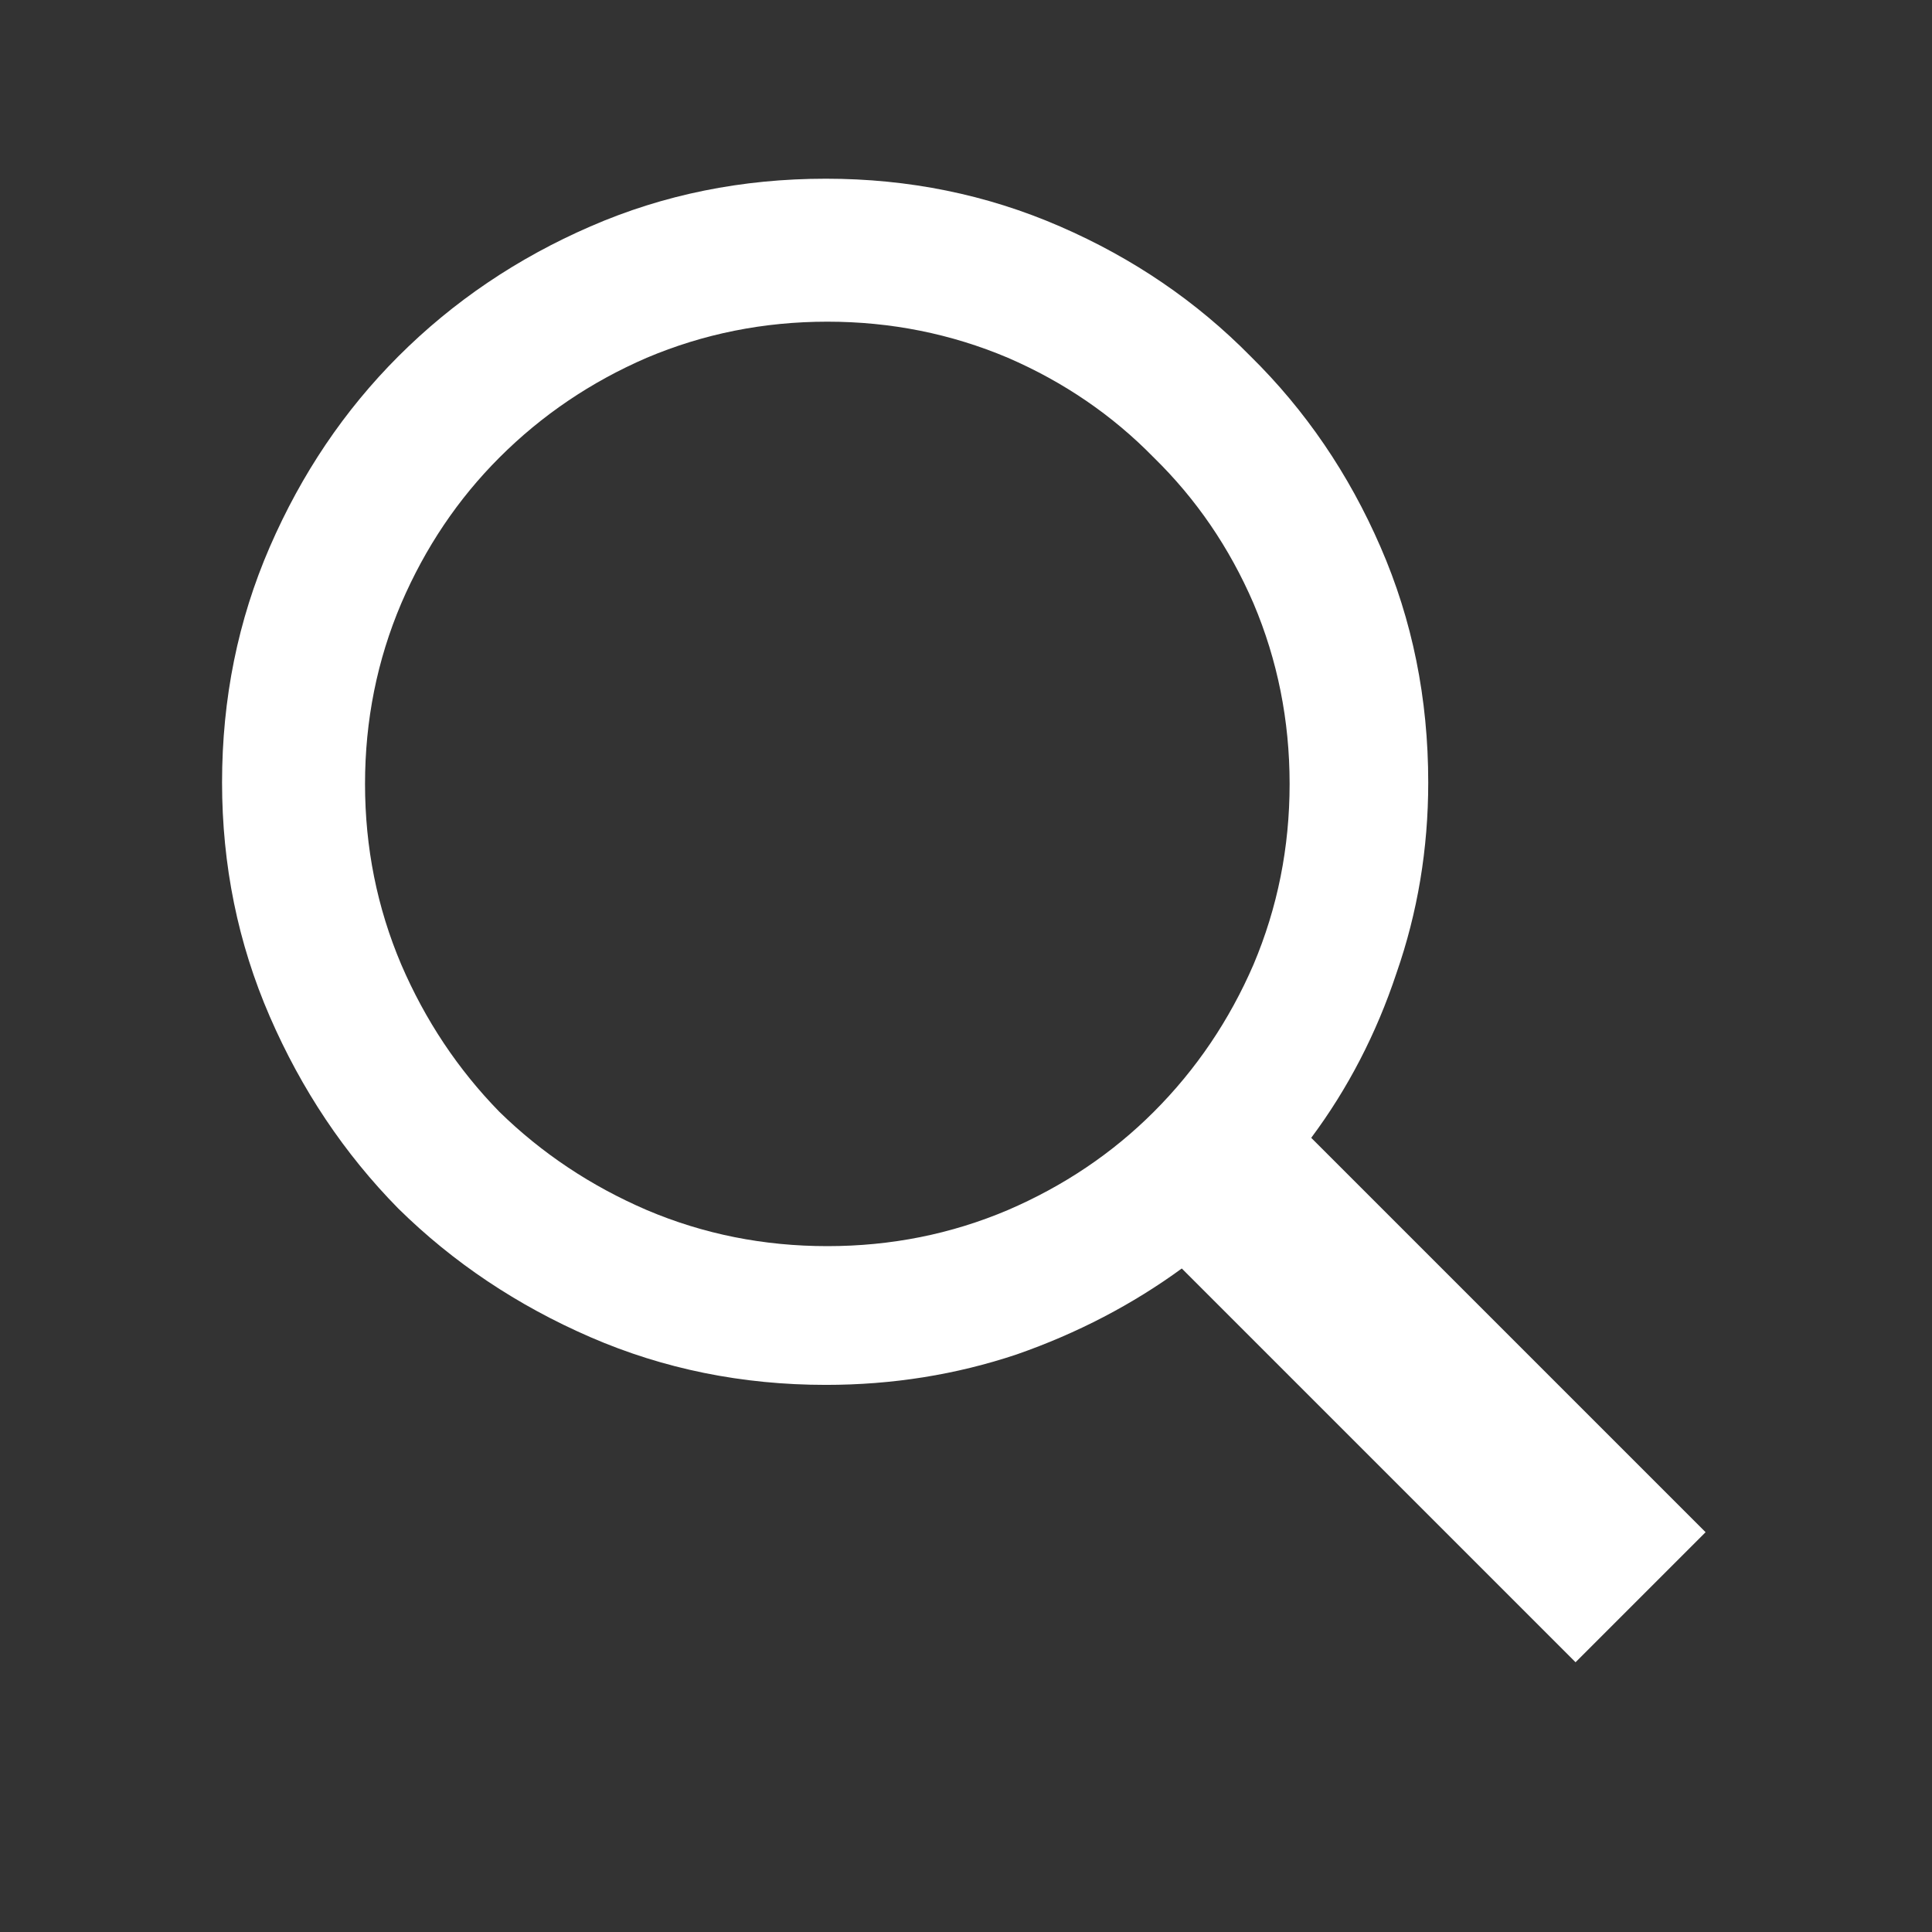 <svg width="16" height="16" viewBox="0 0 16 16" fill="none" xmlns="http://www.w3.org/2000/svg">
<rect x="0" y="0" width="16" height="16" fill="#333333" stroke="none"/>
<path d="M14.125 12.689L10.859 9.423C11.162 9.016 11.398 8.562 11.565 8.059C11.74 7.557 11.828 7.031 11.828 6.48C11.828 5.786 11.697 5.136 11.433 4.53C11.17 3.924 10.811 3.398 10.357 2.951C9.91 2.497 9.384 2.138 8.778 1.875C8.171 1.611 7.525 1.48 6.84 1.48C6.146 1.48 5.496 1.611 4.89 1.875C4.284 2.138 3.753 2.497 3.299 2.951C2.852 3.398 2.497 3.924 2.234 4.53C1.971 5.136 1.839 5.786 1.839 6.48C1.839 7.166 1.971 7.812 2.234 8.418C2.497 9.024 2.852 9.555 3.299 10.009C3.753 10.456 4.284 10.811 4.89 11.074C5.496 11.337 6.146 11.469 6.84 11.469C7.39 11.469 7.916 11.385 8.419 11.217C8.921 11.042 9.38 10.803 9.794 10.5H9.782L13.048 13.766L14.125 12.689ZM6.852 10.32C6.325 10.32 5.827 10.221 5.356 10.021C4.894 9.822 4.487 9.551 4.136 9.208C3.793 8.857 3.522 8.45 3.323 7.988C3.123 7.517 3.023 7.019 3.023 6.492C3.023 5.966 3.123 5.467 3.323 4.997C3.522 4.534 3.793 4.132 4.136 3.789C4.487 3.438 4.894 3.163 5.356 2.963C5.827 2.764 6.325 2.664 6.852 2.664C7.378 2.664 7.876 2.764 8.347 2.963C8.809 3.163 9.212 3.438 9.555 3.789C9.906 4.132 10.181 4.534 10.381 4.997C10.58 5.467 10.68 5.966 10.68 6.492C10.68 7.019 10.58 7.517 10.381 7.988C10.181 8.45 9.906 8.857 9.555 9.208C9.212 9.551 8.809 9.822 8.347 10.021C7.876 10.221 7.378 10.32 6.852 10.32Z" fill="white"/>
</svg>
